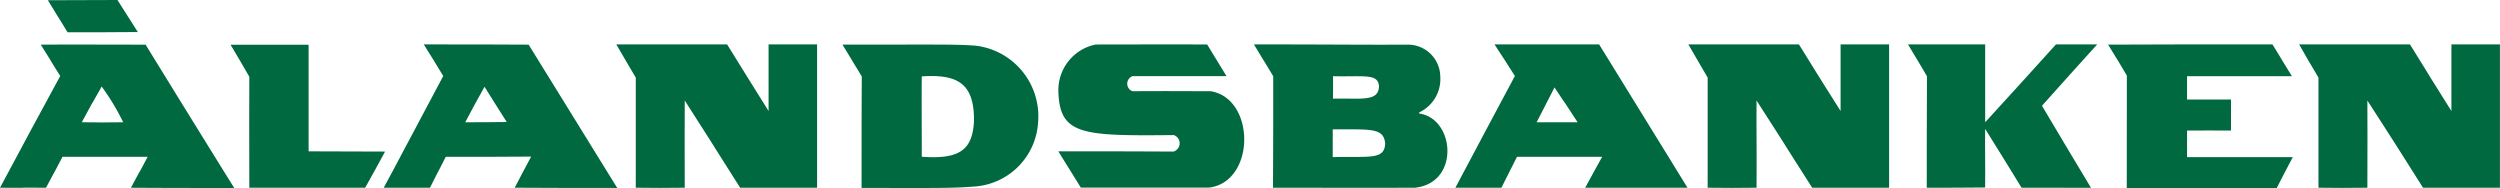 <svg xmlns="http://www.w3.org/2000/svg" width="155.438" height="11.69" viewBox="0 0 155.438 11.69">
  <g id="Group_271" data-name="Group 271" transform="translate(-850.412 -507.071)">
    <path id="Path_2994" data-name="Path 2994" d="M769.689,20.954c-.015-3.943,0-4.57,0-6.9-1.11-1.922-.057-.1-1.167-1.993h4.854V18.69c1.594.015,3.16,0,4.754.015-1.2,2.178-.015.057-1.238,2.249Z" transform="translate(96.224 497.79)" fill="#006940"/>
    <path id="Path_2995" data-name="Path 2995" d="M792.585,20.954V14.107c-1.167-1.993-.043-.057-1.21-2.063h6.89c2.547,4.1.07.128,2.577,4.141V12.044h3.017v8.91h-4.783c-3.4-5.352-.058-.128-3.446-5.423-.014,1.822,0,2.633,0,5.423-1.309.015-1.892.015-3.046,0" transform="translate(97.356 497.789)" fill="#006940"/>
    <path id="Path_2996" data-name="Path 2996" d="M874.958,20.954c-2.207-3.587-.044-.085-2.263-3.659-.016,1.267.014,2.277,0,3.644-1.269.015-2.408.015-3.631.015,0-1.765,0-4.555.014-6.932-1.124-1.893-.042-.086-1.181-1.978h4.8v4.839c1.451-1.58,2.96-3.245,4.4-4.839h2.562c-3.288,3.658-.186.185-3.431,3.814,2.947,4.94.1.186,3.047,5.1Z" transform="translate(101.144 497.789)" fill="#006940"/>
    <path id="Path_2997" data-name="Path 2997" d="M880.918,13.979c-.954-1.594-.057-.114-1.167-1.922q5.1-.022,10.22-.015c1.167,1.893.043.1,1.21,1.979h-6.52v1.451h2.733V17.4c-.911,0-1.836-.014-2.733,0v1.651h6.576c-.954,1.822-.071.114-1,1.922h-9.324Z" transform="translate(101.731 497.789)" fill="#006940"/>
    <path id="Path_2998" data-name="Path 2998" d="M817.565,18.691c3.872,0,4.128,0,7.16.015a.539.539,0,0,0,.015-1.025c-5.708.057-7.089,0-7.174-2.7a2.892,2.892,0,0,1,2.32-2.932c2.306,0,4.6-.014,6.932,0,.241.4,1.11,1.822,1.2,1.965h-5.836a.5.5,0,0,0-.014.939c2.434-.015,3.359,0,4.868,0,2.791.455,2.8,5.622-.1,5.993H818.96c-1.3-2.106-.057-.085-1.395-2.249" transform="translate(98.652 497.789)" fill="#006940"/>
    <path id="Path_2999" data-name="Path 2999" d="M812.96,12.114c-1.338-.085-2.234-.057-8.185-.057,1.167,1.922.057.1,1.2,1.978-.014,2.349-.014,4.57-.014,6.933,4.242,0,5.637.028,6.975-.086a4.252,4.252,0,0,0,4-3.985,4.42,4.42,0,0,0-3.971-4.784m-3.26,6.918c0-1.993-.015-3.487,0-5,2.206-.142,3.273.414,3.245,2.776-.085,1.808-.911,2.392-3.245,2.221" transform="translate(98.019 497.789)" fill="#006940"/>
    <path id="Path_3000" data-name="Path 3000" d="M855.517,20.954c-5.2-8.441-.143-.242-5.494-8.91h-6.506c1.238,1.907.086.113,1.267,1.964-1.237,2.306-2.476,4.641-3.7,6.947h2.861c.826-1.651.2-.384.969-1.922h5.295c-.939,1.722-.114.185-1.054,1.922Zm-9.38-4.071c1.067-2.078.071-.143,1.11-2.164,1.238,1.865.085.086,1.438,2.164Z" transform="translate(99.816 497.789)" fill="#006940"/>
    <path id="Path_3001" data-name="Path 3001" d="M769.426,20.969q-2.775-4.463-5.509-8.911c-2.178,0-4.341-.014-6.519,0,1.225,1.95,0,.015,1.21,1.95-3.744,6.918-.014,0-3.744,6.947,2.847.015,0-.015,2.861,0,.926-1.737.128-.213,1.025-1.922h5.295c-.939,1.765-.057.085-1.039,1.922,2.149.015,4.27.015,6.42.015m-6.9-4.086c-2.377.015-.213.015-2.562,0h-.015c1.125-2.064.071-.156,1.238-2.221a14.726,14.726,0,0,1,1.338,2.221" transform="translate(95.548 497.789)" fill="#006940"/>
    <path id="Path_3002" data-name="Path 3002" d="M792.115,20.969c-5.338-8.641-.114-.186-5.509-8.911-2.505-.014-3.145-.014-6.52-.014,1.125,1.794.071.113,1.21,1.964-3.5,6.576-3.687,6.947-3.7,6.947h2.875c.926-1.85.058-.1.982-1.922,1.794,0,3.531,0,5.309-.015-.911,1.723-.128.228-1.024,1.936,2.348.015,4.256.015,6.377.015m-9.452-4.086c1.167-2.164.015-.057,1.2-2.206,1.31,2.092.071.113,1.381,2.191-1.2.015-1.651.015-2.577.015" transform="translate(96.674 497.789)" fill="#006940"/>
    <path id="Path_3003" data-name="Path 3003" d="M839.426,16.342V16.27a2.291,2.291,0,0,0,1.31-2.234,2.012,2.012,0,0,0-2.064-1.978c-3.175.014-4.156-.015-9.523-.015,1.125,1.865.058.085,1.2,1.978,0,2.377,0,4.3-.015,6.932,3.245,0,5.1.015,8.84,0,2.8-.313,2.462-4.3.256-4.612m-5.366-2.32c1.964.043,2.818-.185,2.861.641-.043.968-1.125.712-2.861.754,0-.455.014-.953,0-1.395m-.015,5.025V17.324c2.32.014,3.188-.128,3.26.9-.057,1.011-.968.769-3.26.826" transform="translate(99.226 497.789)" fill="#006940"/>
    <path id="Path_3004" data-name="Path 3004" d="M758.923,11.419c-1.167-1.922-.015,0-1.224-1.993,2.462-.014,2.932-.014,4.327-.014,1.252,1.964.057.085,1.267,1.992-1.466.015-2.919.015-4.37.015" transform="translate(95.689 497.659)" fill="#006940"/>
    <path id="Path_3005" data-name="Path 3005" d="M856.086,20.954V14.107c-1.153-1.993-.043-.057-1.2-2.063h6.875c2.547,4.1.07.128,2.59,4.141V12.044h3.017v8.91h-4.783c-3.416-5.352-.057-.128-3.459-5.423-.014,1.822.015,2.633,0,5.423-1.3.015-1.879.015-3.046,0" transform="translate(100.5 497.789)" fill="#006940"/>
    <path id="Path_3006" data-name="Path 3006" d="M892.272,20.954V14.107c-1.168-1.993-.058-.057-1.2-2.063h6.89c2.547,4.1.056.128,2.576,4.141V12.044h3.017v8.91h-4.782c-3.4-5.352-.058-.128-3.46-5.423,0,1.822.015,2.633,0,5.423-1.309.015-1.891.015-3.045,0" transform="translate(102.291 497.789)" fill="#006940"/>
  </g>
</svg>

